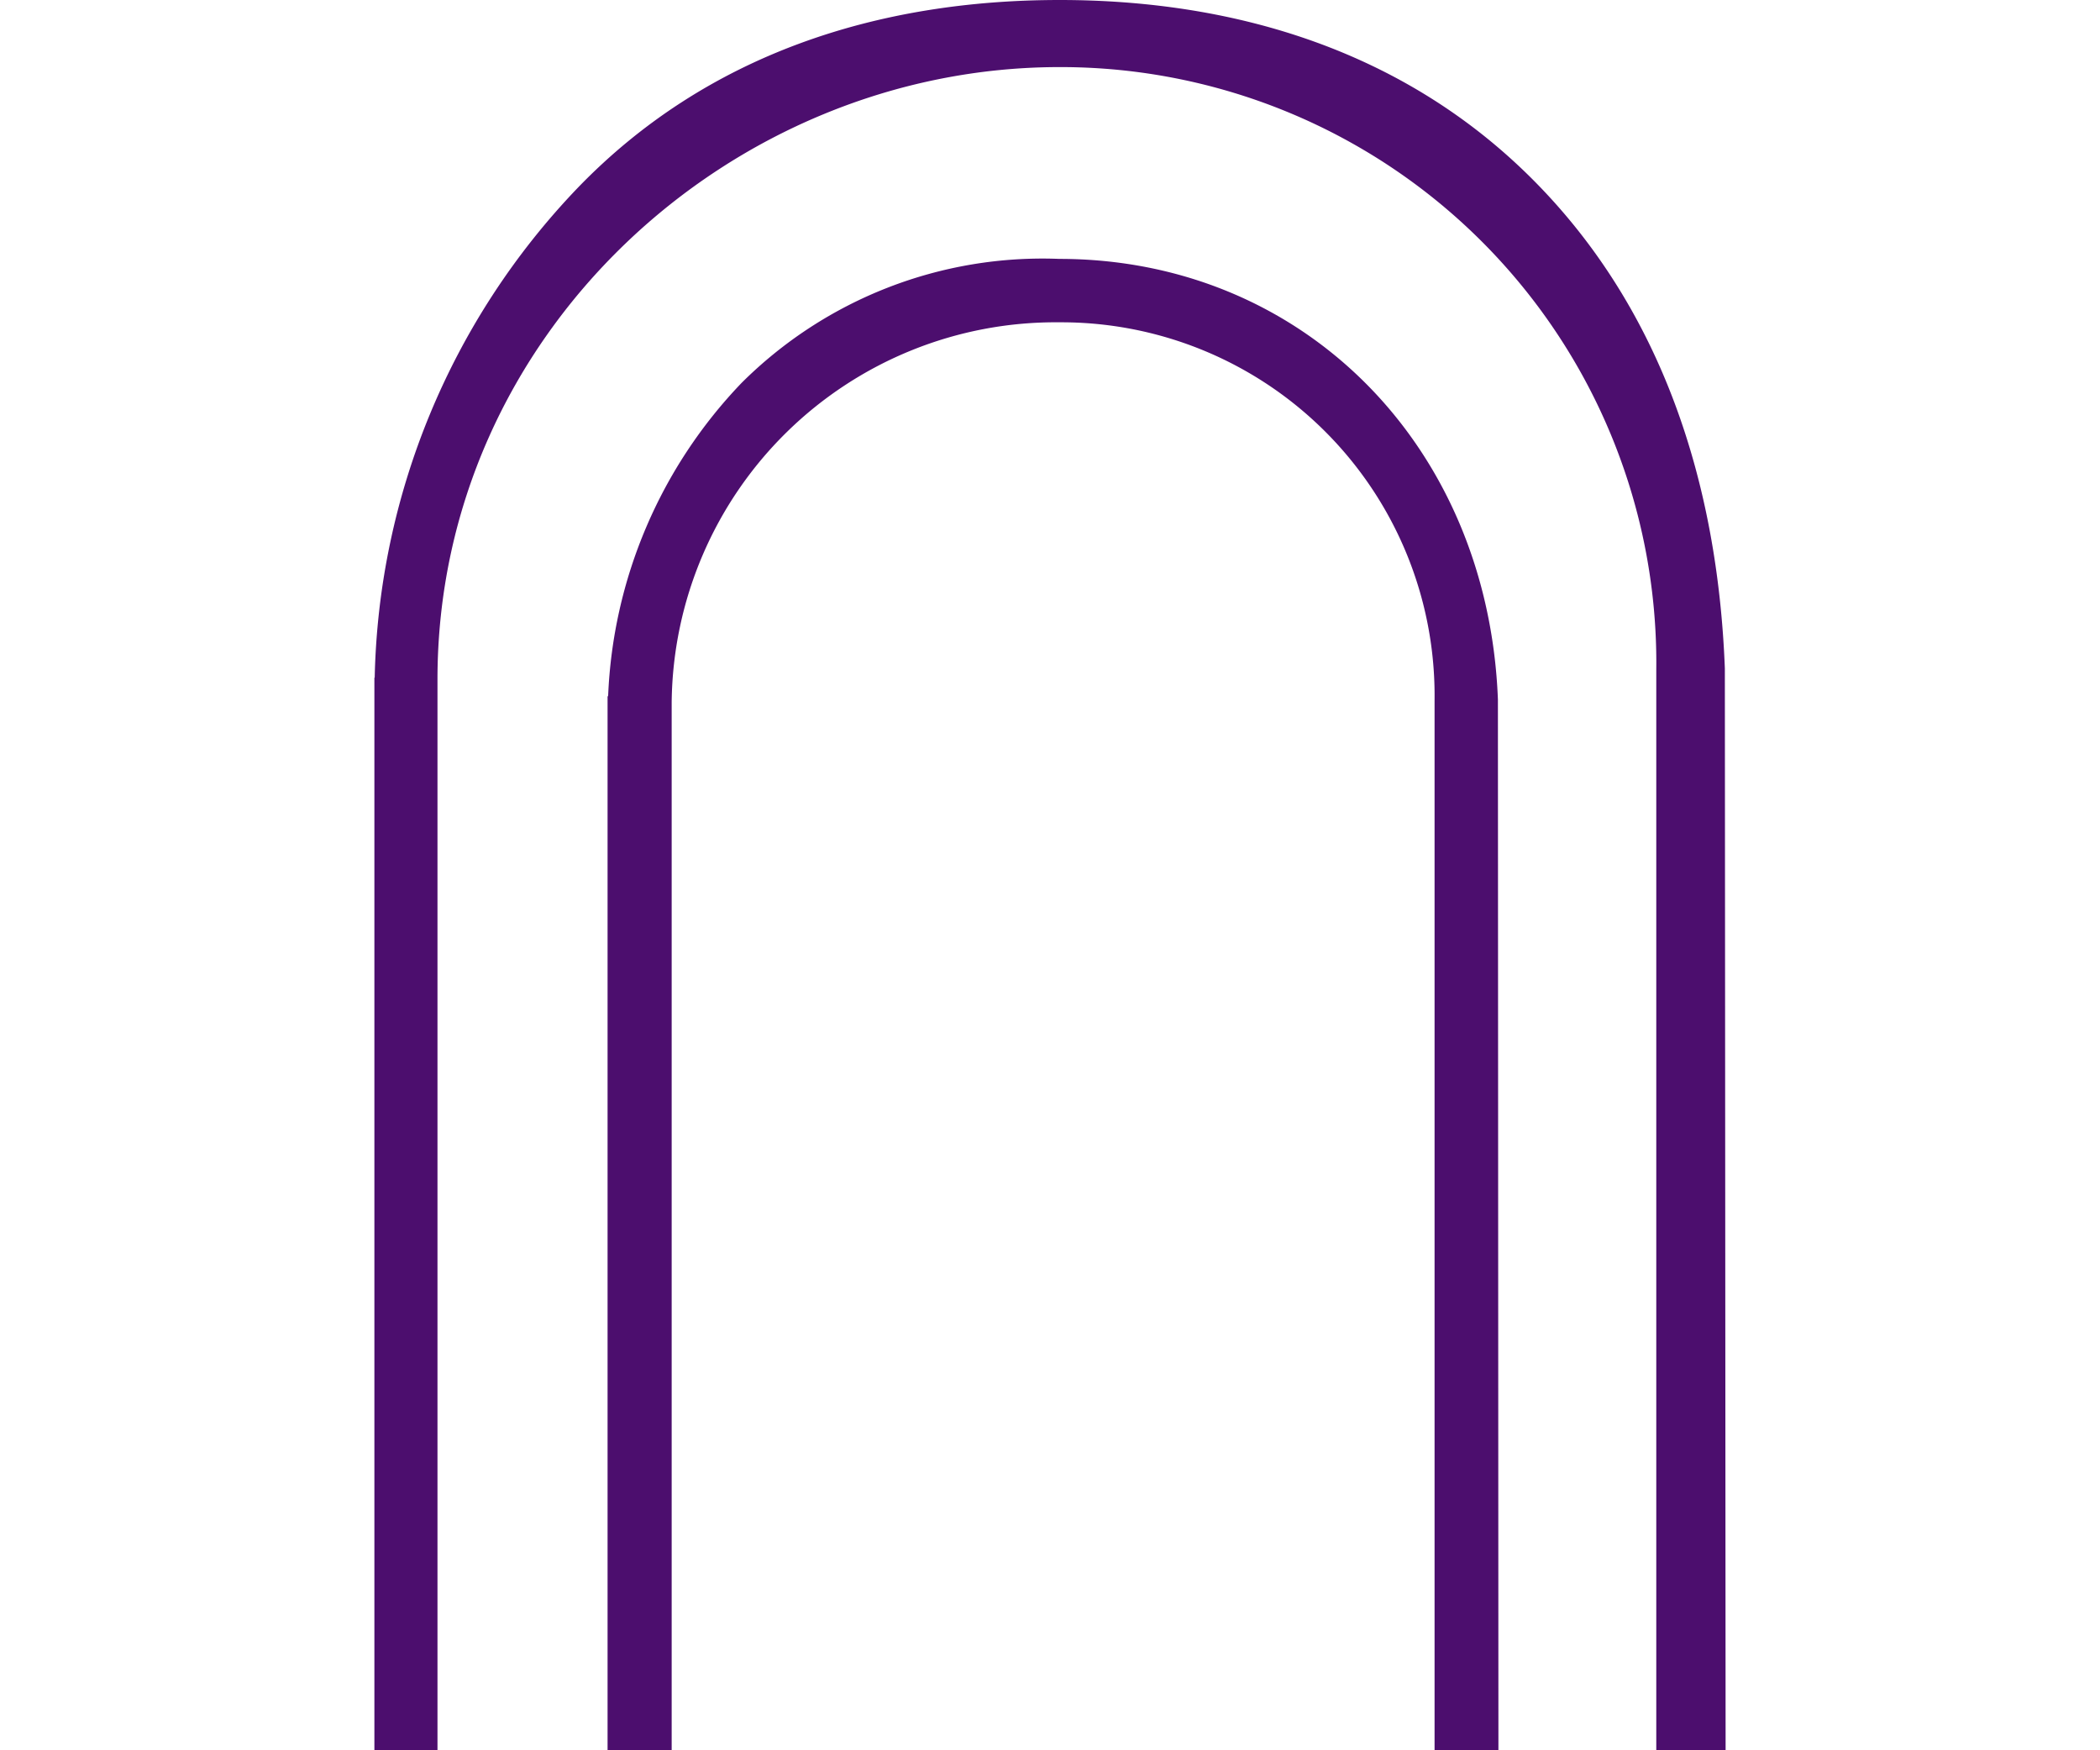<svg id="icon-Racial_Justice" data-name="icon-Racial Justice" xmlns="http://www.w3.org/2000/svg" width="120" height="100" viewBox="0 0 48.061 62.245">
  <path id="Path_5343" data-name="Path 5343" d="M69.125,92.7l-.018-37.364c-.352-9.051-6.955-15.665-15.6-15.665a15.158,15.158,0,0,0-11.3,4.409,17.081,17.081,0,0,0-4.748,11.14h-.02V92.7h2.28V55.439A13.655,13.655,0,0,1,53.508,41.926,13.276,13.276,0,0,1,66.854,55.37V92.7Z" transform="translate(-29.145 -30.464)" fill="#4c0e6e"/>
  <path id="Path_5344" data-name="Path 5344" d="M48.061,62.245l-.027-38.473c-.255-6.6-2.236-12.748-6.782-17.336S30.695,0,24.372,0C17.906,0,11.822,1.924,7.232,6.681A25.949,25.949,0,0,0,.011,24.1H0V62.245H2.244V24.164C2.244,11.9,12.658,2.386,24.365,2.386A21.186,21.186,0,0,1,45.595,23.82V62.245Z" transform="translate(0 0)" fill="#4c0e6e"/>
</svg>
